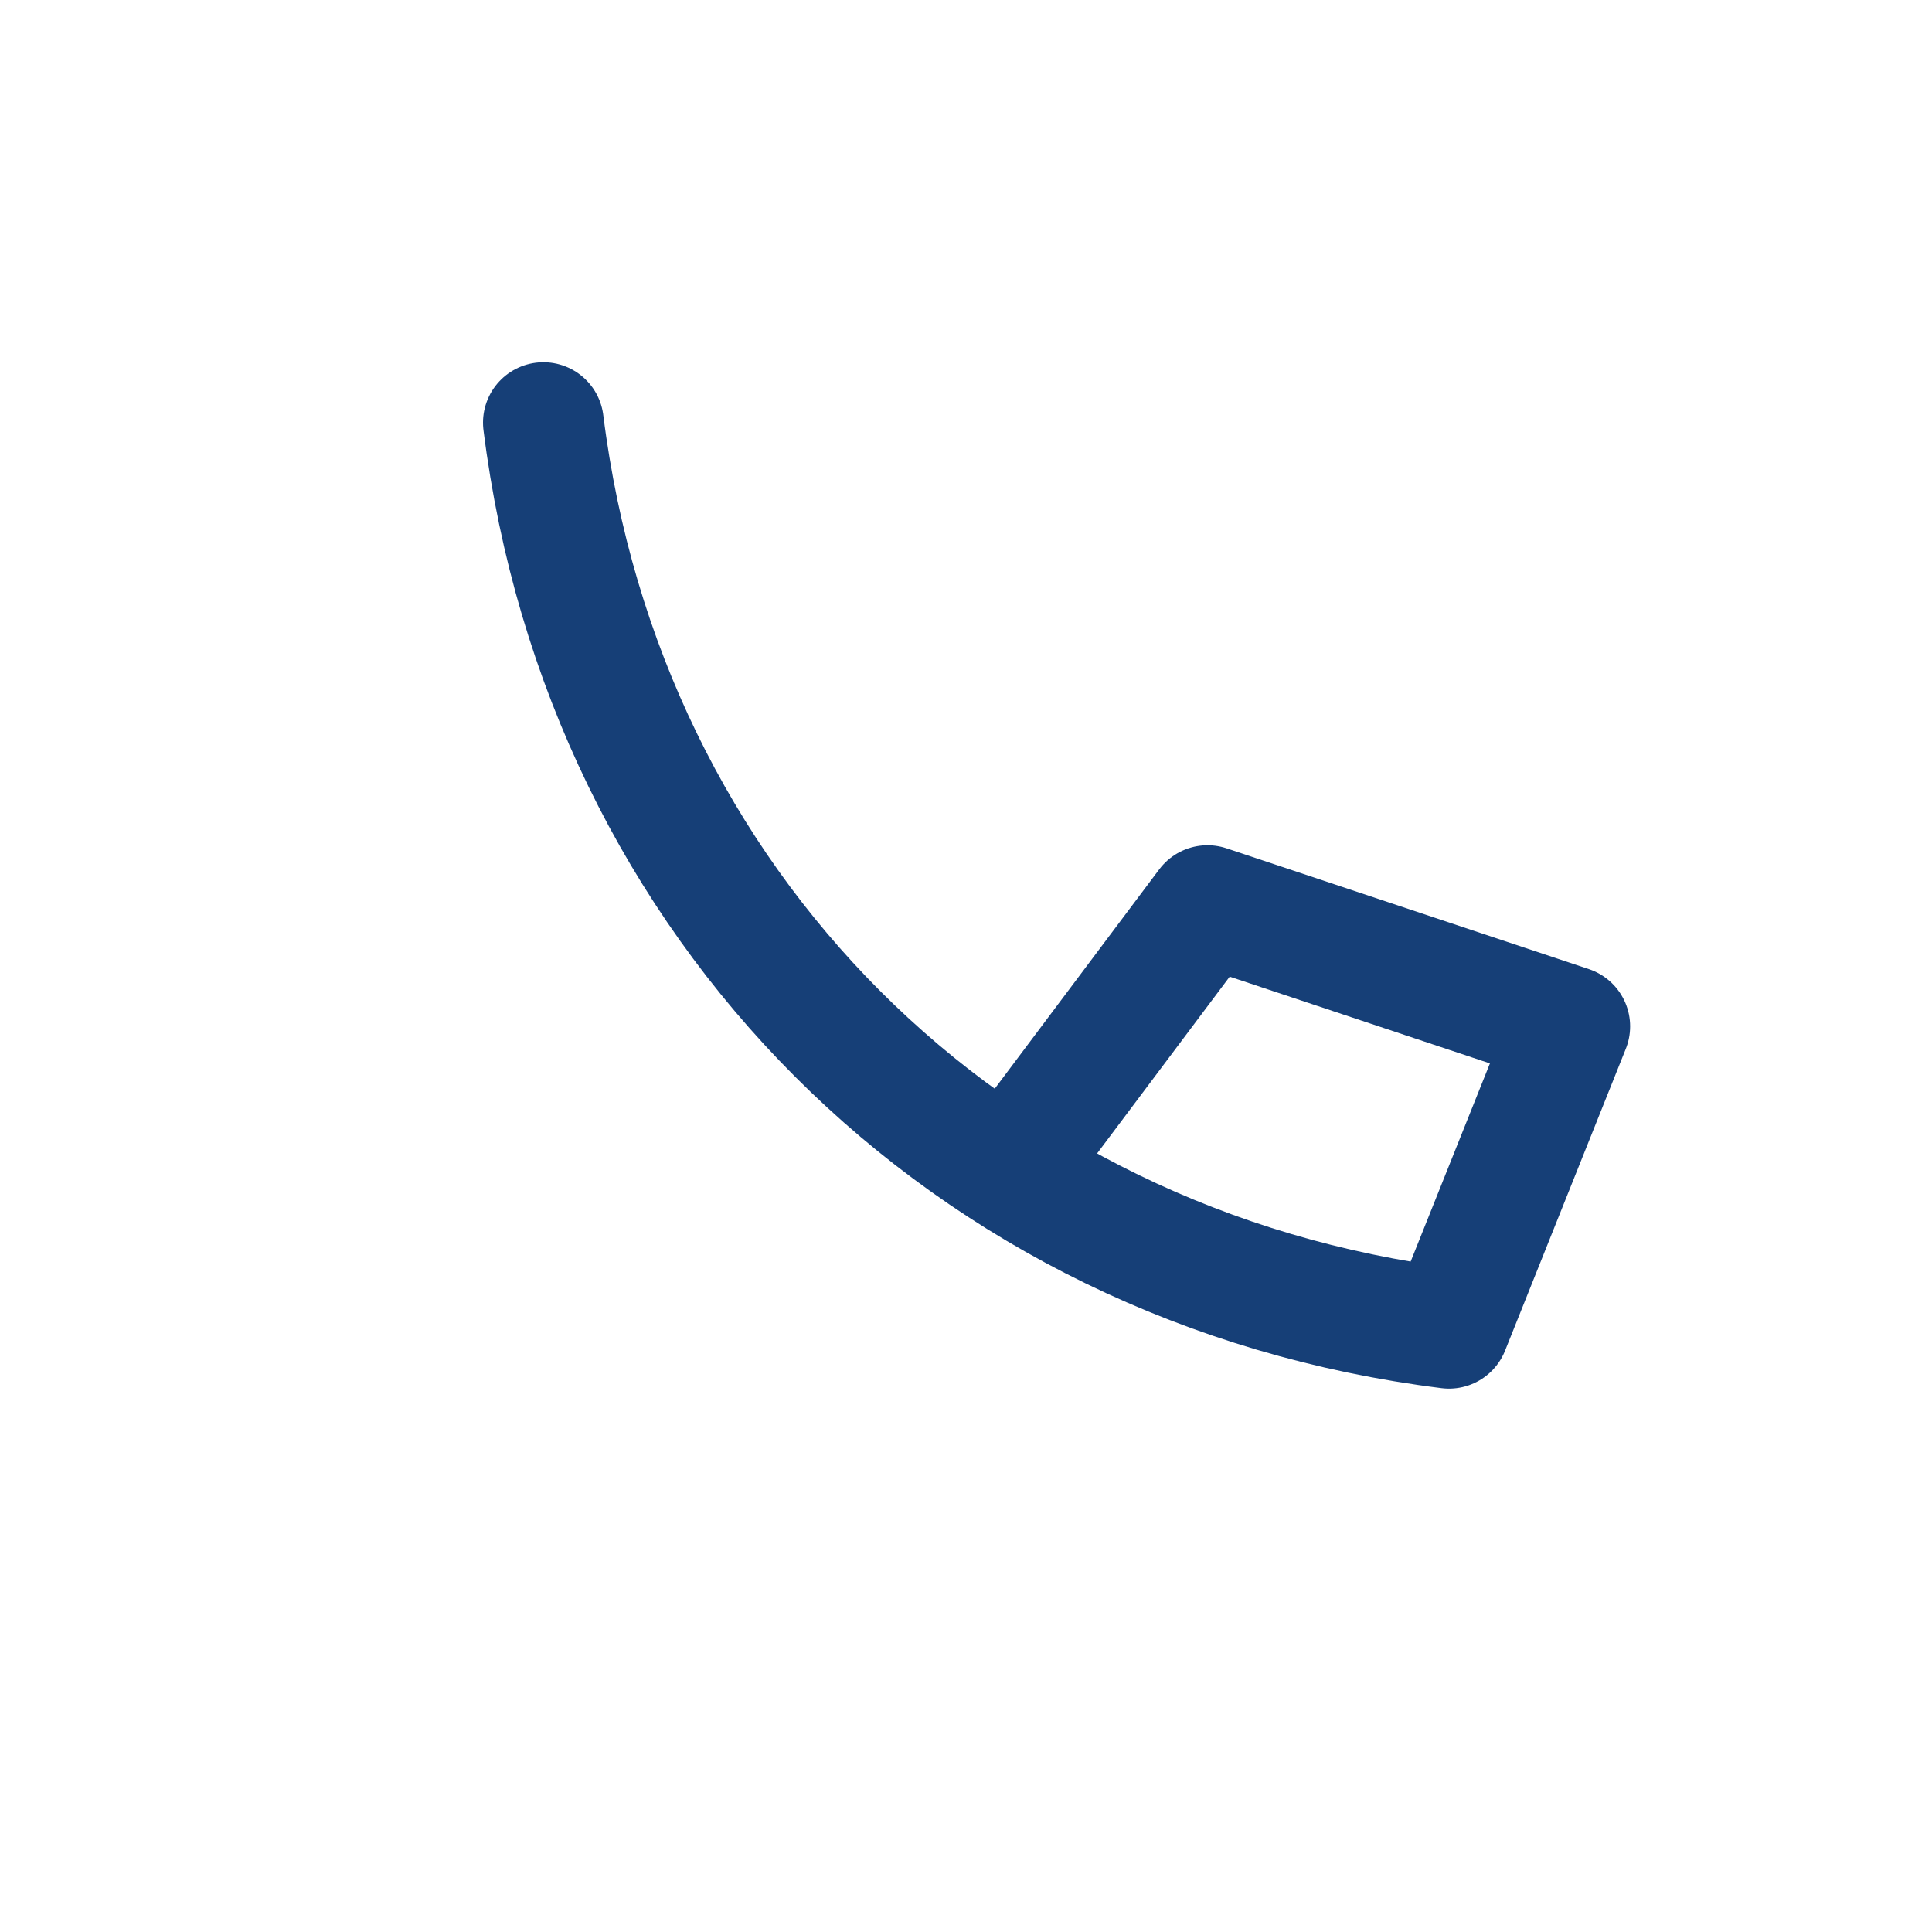<?xml version="1.0" encoding="UTF-8"?>
<svg xmlns="http://www.w3.org/2000/svg" width="32" height="32" viewBox="0 0 32 32"><rect width="32" height="32" fill="none"/><path d="M9 7c1 8 7 14 15 15l2-5-6-2-3 4" stroke="#163F77" stroke-width="2" fill="none" stroke-linecap="round" stroke-linejoin="round"/></svg>